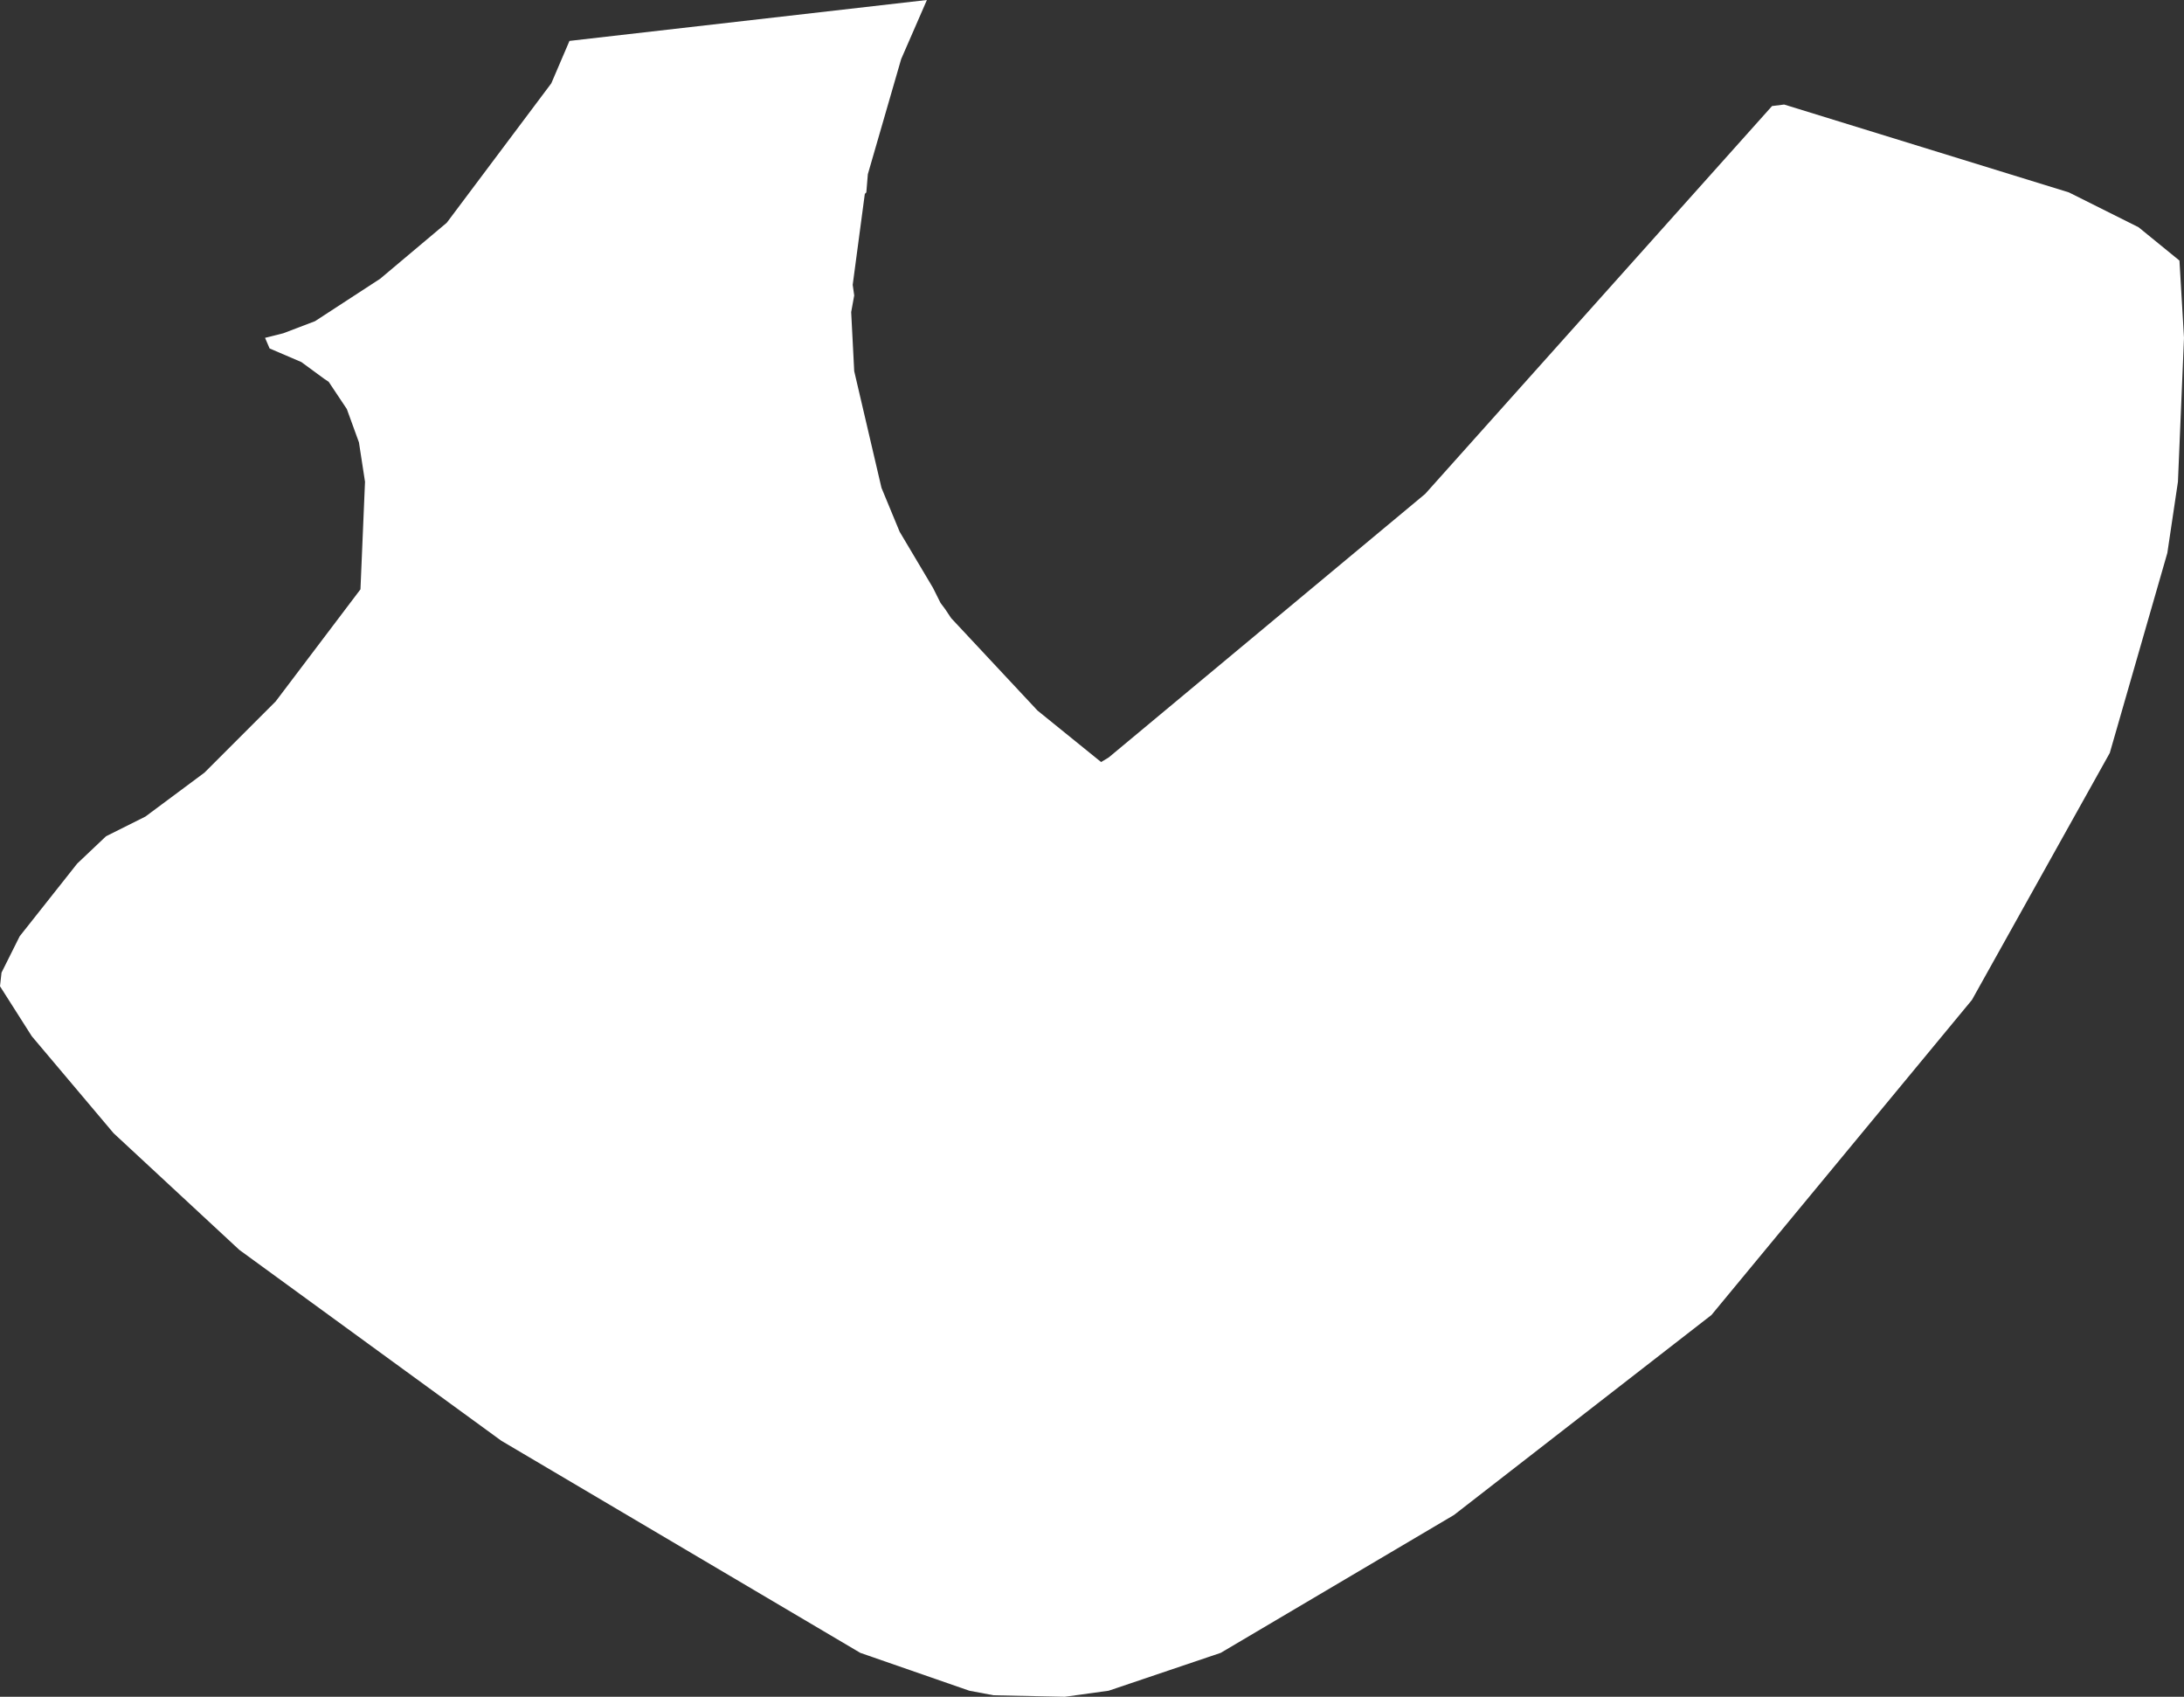 <?xml version="1.0" encoding="UTF-8" standalone="no"?>
<svg xmlns:xlink="http://www.w3.org/1999/xlink" height="56.0px" width="72.1px" xmlns="http://www.w3.org/2000/svg">
  <rect width="100%" height="100%" fill="#333333" stroke="none"/>
  <g transform="matrix(1.0, 0.0, 0.0, 1.0, 0.0, 0.0)">
    <path d="M71.95 8.6 L72.1 11.15 71.9 15.9 71.55 18.25 69.65 24.85 65.1 33.0 56.5 43.4 48.0 50.0 40.3 54.55 36.6 55.8 35.15 56.0 32.8 55.95 32.0 55.8 28.4 54.55 16.55 47.55 7.9 41.25 3.75 37.4 1.05 34.2 0.0 32.55 0.05 32.1 0.65 30.9 2.55 28.5 3.5 27.6 4.8 26.95 6.75 25.5 9.1 23.15 11.9 19.45 12.05 15.9 11.85 14.6 11.45 13.5 10.85 12.6 10.7 12.5 9.95 11.95 8.9 11.5 8.75 11.15 9.35 11.0 10.4 10.6 12.55 9.2 14.75 7.35 18.2 2.75 18.8 1.35 30.6 0.0 29.75 1.95 28.65 5.75 28.6 6.35 28.55 6.4 28.15 9.4 28.2 9.75 28.1 10.3 28.2 12.25 29.1 16.1 29.7 17.55 30.8 19.4 31.05 19.9 31.2 20.1 31.4 20.4 34.25 23.45 36.35 25.15 36.6 25.0 47.05 16.3 58.5 3.5 58.9 3.45 68.3 6.35 70.6 7.5 71.95 8.6" fill="#ffffff" fill-rule="evenodd" stroke="none"/>
  </g>
</svg>
